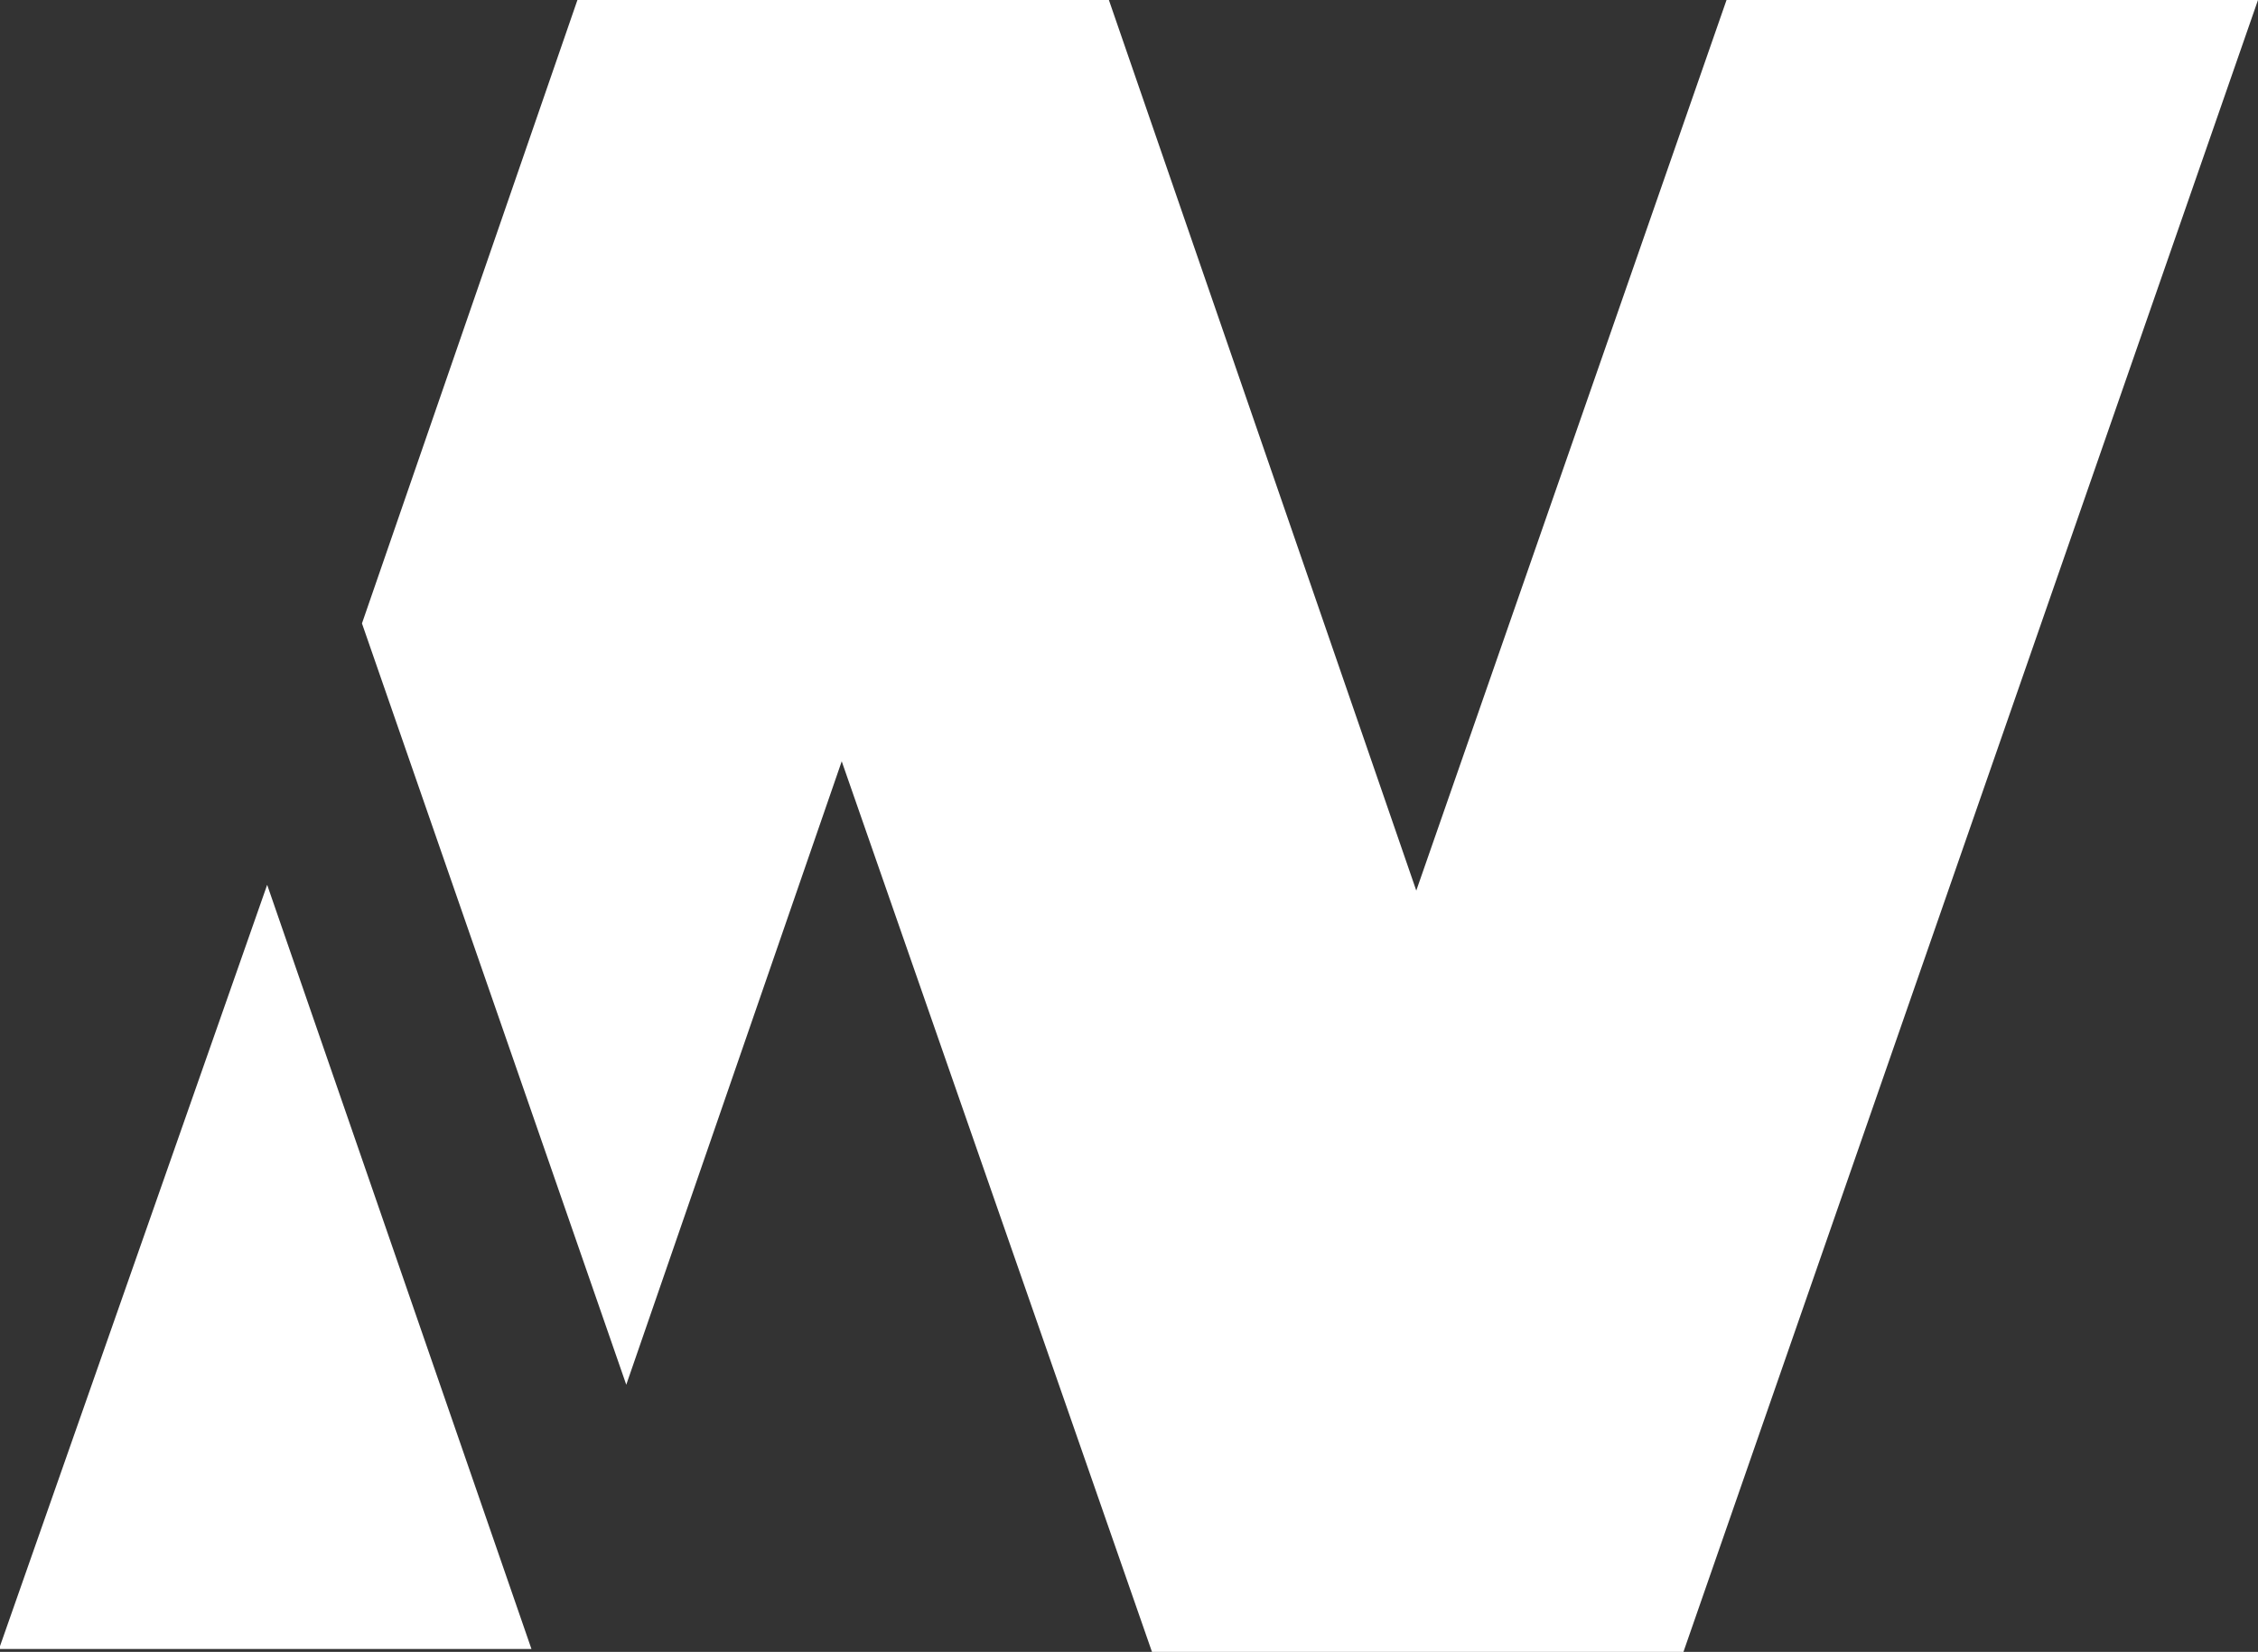 <?xml version="1.0" encoding="UTF-8"?>
<svg xmlns="http://www.w3.org/2000/svg" version="1.1" viewBox="0 0 78.6 57.5">
  <rect x="0" y="0" width="78.6" height="57.5" fill="#333333" stroke="none"/>
  <defs>
    <style>
      .cls-1 {
        fill: #fff;
      }
    </style>
  </defs>
  <!-- Generator: Adobe Illustrator 28.6.0, SVG Export Plug-In . SVG Version: 1.2.0 Build 709)  -->
  <g>
    <g id="_レイヤー_2">
      <g id="_レイヤー_1-2">
        <g>
          <polygon class="cls-1" points="60.1 0 49.3 31 38.6 0 38.6 0 20.1 0 20.1 0 12.6 21.7 21.8 48.2 29.3 26.5 40.1 57.5 40.1 57.5 58.6 57.5 58.6 57.5 78.6 0 60.1 0"/>
          <polyline class="cls-1" points="0 57.3 0 57.4 0 57.4 18.5 57.4 9.3 30.8 0 57.3"/>
        </g>
      </g>
    </g>
  </g>
</svg>